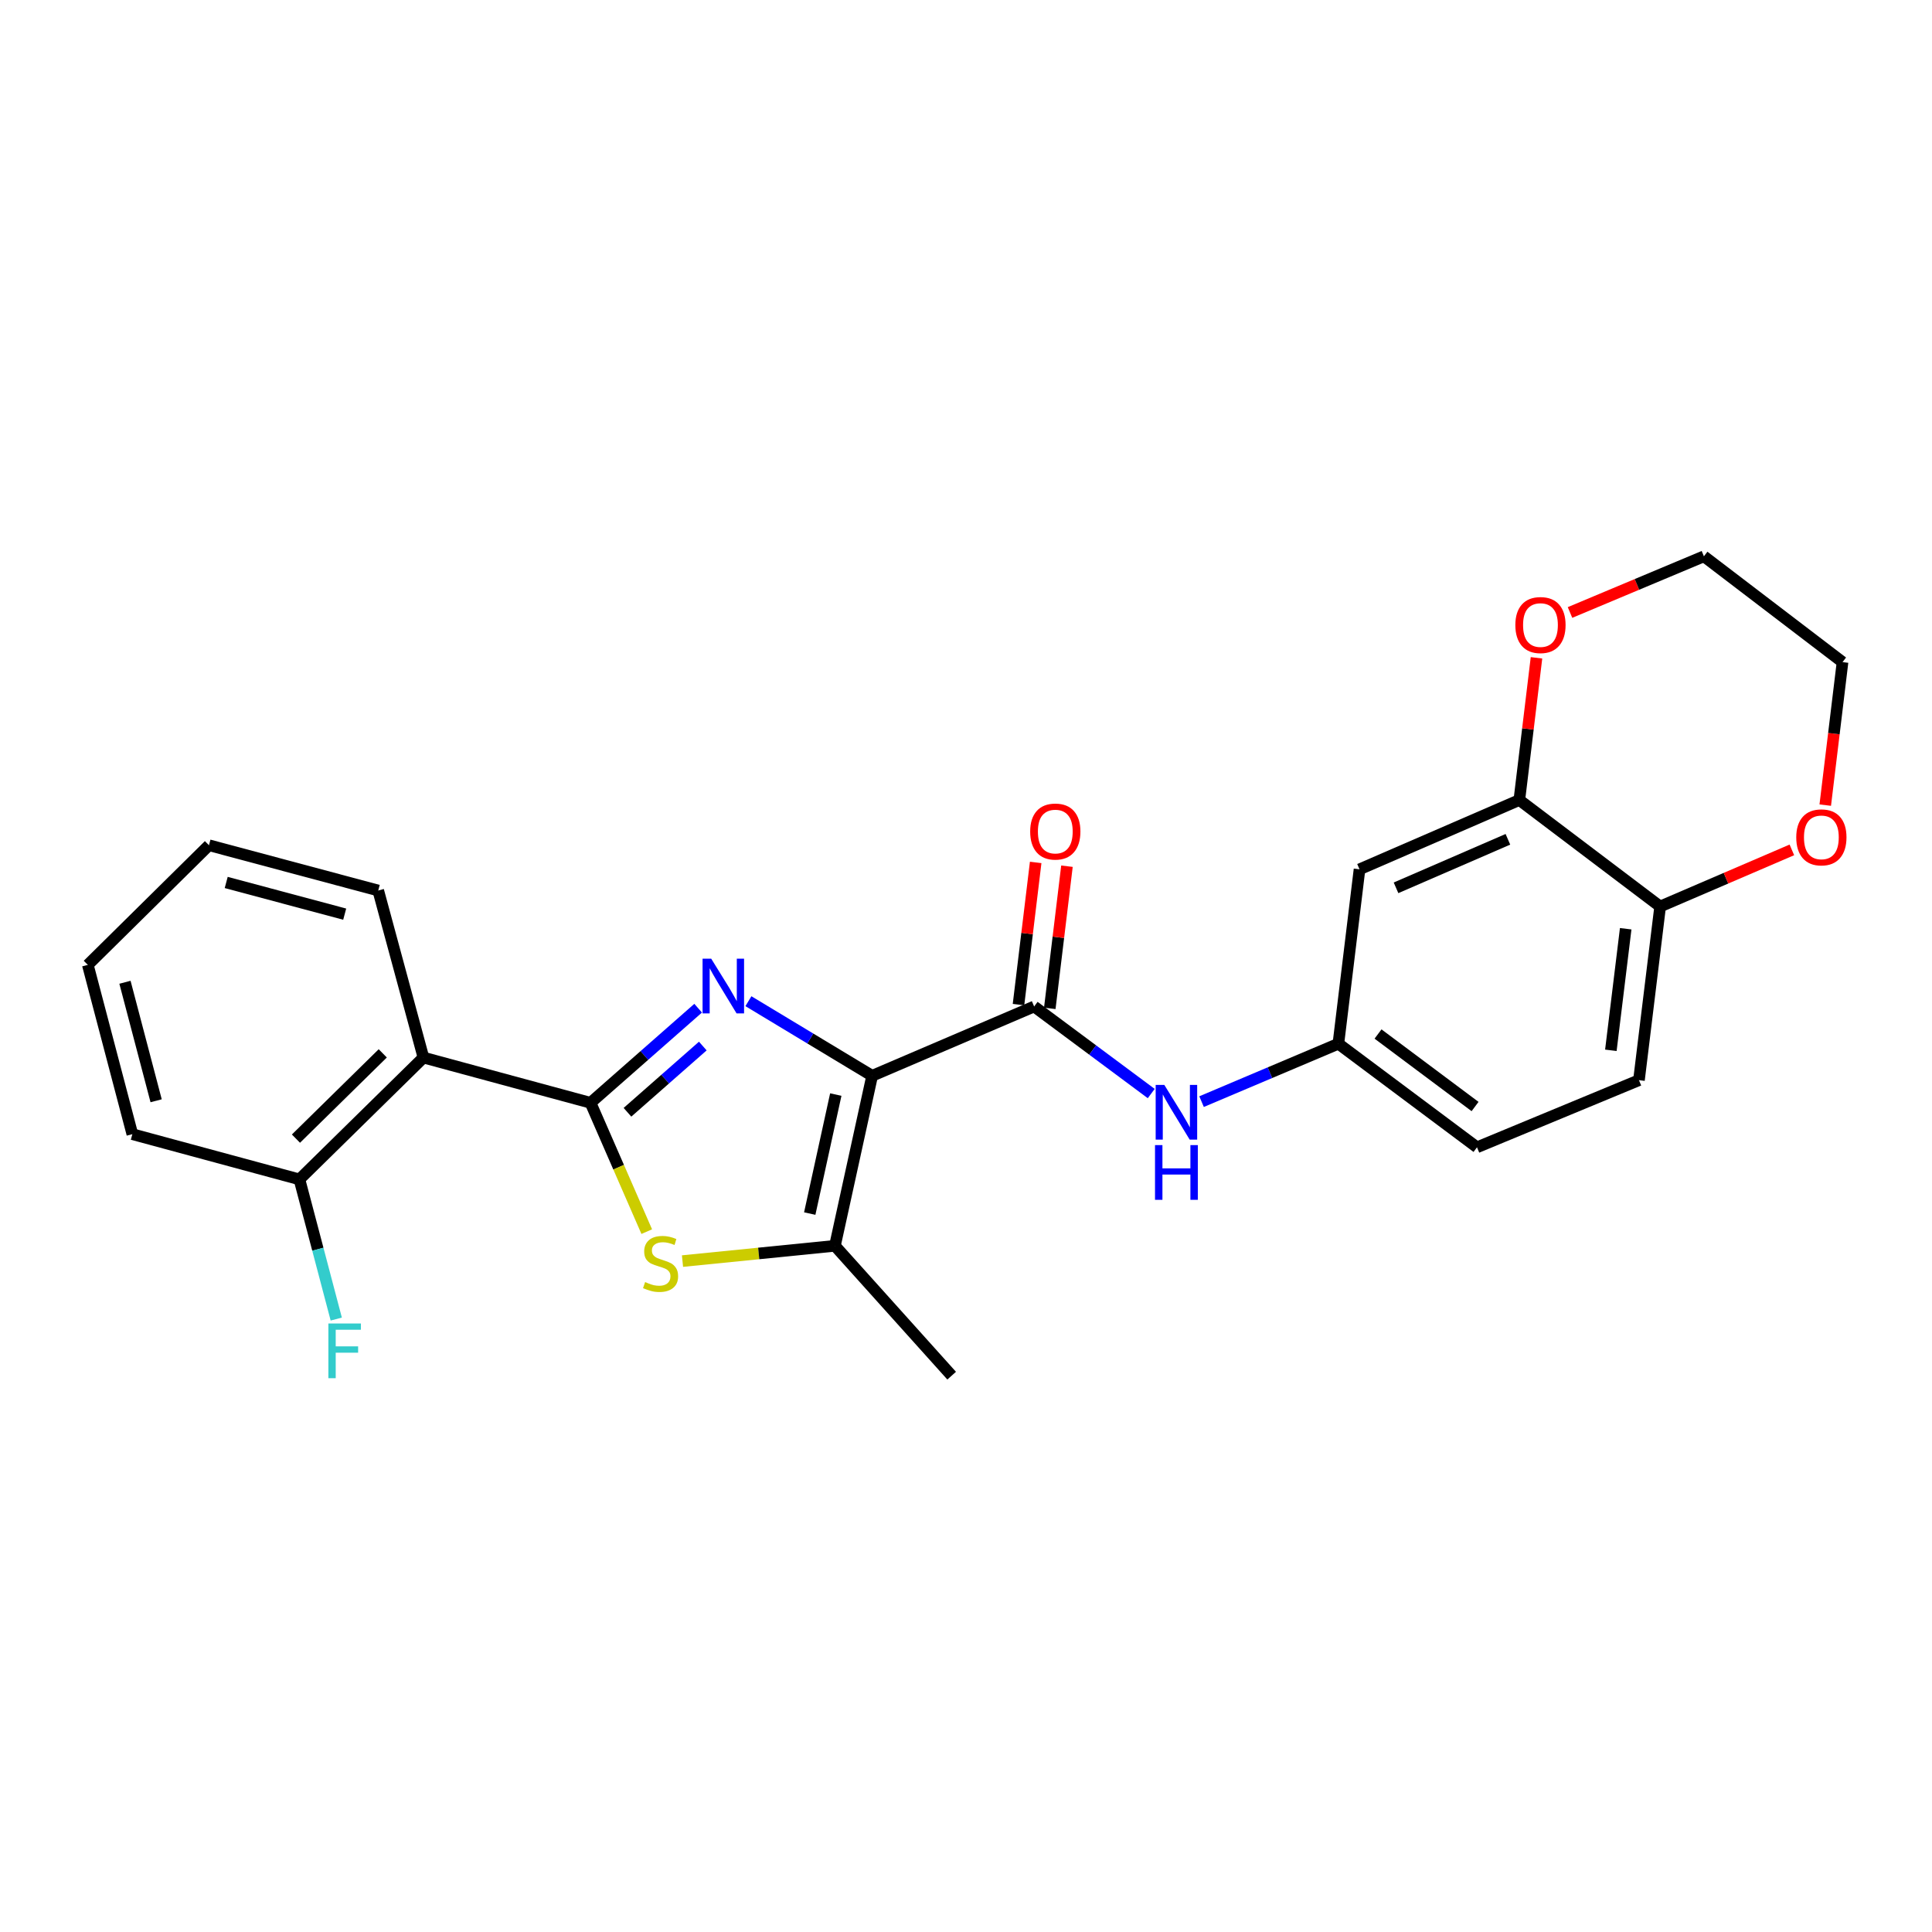 <?xml version='1.0' encoding='iso-8859-1'?>
<svg version='1.1' baseProfile='full'
              xmlns='http://www.w3.org/2000/svg'
                      xmlns:rdkit='http://www.rdkit.org/xml'
                      xmlns:xlink='http://www.w3.org/1999/xlink'
                  xml:space='preserve'
width='1000px' height='1000px' viewBox='0 0 1000 1000'>
<!-- END OF HEADER -->
<rect style='opacity:1.0;fill:#FFFFFF;stroke:none' width='1000' height='1000' x='0' y='0'> </rect>
<path class='bond-0' d='M 451.422,556.832 L 419.399,537.524' style='fill:none;fill-rule:evenodd;stroke:#000000;stroke-width:6px;stroke-linecap:butt;stroke-linejoin:miter;stroke-opacity:1' />
<path class='bond-0' d='M 419.399,537.524 L 387.377,518.216' style='fill:none;fill-rule:evenodd;stroke:#0000FF;stroke-width:6px;stroke-linecap:butt;stroke-linejoin:miter;stroke-opacity:1' />
<path class='bond-3' d='M 451.422,556.832 L 432.161,644.828' style='fill:none;fill-rule:evenodd;stroke:#000000;stroke-width:6px;stroke-linecap:butt;stroke-linejoin:miter;stroke-opacity:1' />
<path class='bond-3' d='M 432.602,566.545 L 419.12,628.142' style='fill:none;fill-rule:evenodd;stroke:#000000;stroke-width:6px;stroke-linecap:butt;stroke-linejoin:miter;stroke-opacity:1' />
<path class='bond-4' d='M 451.422,556.832 L 535.268,520.957' style='fill:none;fill-rule:evenodd;stroke:#000000;stroke-width:6px;stroke-linecap:butt;stroke-linejoin:miter;stroke-opacity:1' />
<path class='bond-1' d='M 361.36,521.838 L 333.507,546.324' style='fill:none;fill-rule:evenodd;stroke:#0000FF;stroke-width:6px;stroke-linecap:butt;stroke-linejoin:miter;stroke-opacity:1' />
<path class='bond-1' d='M 333.507,546.324 L 305.654,570.811' style='fill:none;fill-rule:evenodd;stroke:#000000;stroke-width:6px;stroke-linecap:butt;stroke-linejoin:miter;stroke-opacity:1' />
<path class='bond-1' d='M 363.771,541.431 L 344.274,558.572' style='fill:none;fill-rule:evenodd;stroke:#0000FF;stroke-width:6px;stroke-linecap:butt;stroke-linejoin:miter;stroke-opacity:1' />
<path class='bond-1' d='M 344.274,558.572 L 324.777,575.713' style='fill:none;fill-rule:evenodd;stroke:#000000;stroke-width:6px;stroke-linecap:butt;stroke-linejoin:miter;stroke-opacity:1' />
<path class='bond-5' d='M 305.654,570.811 L 219.171,547.392' style='fill:none;fill-rule:evenodd;stroke:#000000;stroke-width:6px;stroke-linecap:butt;stroke-linejoin:miter;stroke-opacity:1' />
<path class='bond-25' d='M 305.654,570.811 L 320.206,604.152' style='fill:none;fill-rule:evenodd;stroke:#000000;stroke-width:6px;stroke-linecap:butt;stroke-linejoin:miter;stroke-opacity:1' />
<path class='bond-25' d='M 320.206,604.152 L 334.758,637.492' style='fill:none;fill-rule:evenodd;stroke:#CCCC00;stroke-width:6px;stroke-linecap:butt;stroke-linejoin:miter;stroke-opacity:1' />
<path class='bond-2' d='M 353.257,652.74 L 392.709,648.784' style='fill:none;fill-rule:evenodd;stroke:#CCCC00;stroke-width:6px;stroke-linecap:butt;stroke-linejoin:miter;stroke-opacity:1' />
<path class='bond-2' d='M 392.709,648.784 L 432.161,644.828' style='fill:none;fill-rule:evenodd;stroke:#000000;stroke-width:6px;stroke-linecap:butt;stroke-linejoin:miter;stroke-opacity:1' />
<path class='bond-18' d='M 432.161,644.828 L 492.579,712.04' style='fill:none;fill-rule:evenodd;stroke:#000000;stroke-width:6px;stroke-linecap:butt;stroke-linejoin:miter;stroke-opacity:1' />
<path class='bond-6' d='M 535.268,520.957 L 565.573,543.489' style='fill:none;fill-rule:evenodd;stroke:#000000;stroke-width:6px;stroke-linecap:butt;stroke-linejoin:miter;stroke-opacity:1' />
<path class='bond-6' d='M 565.573,543.489 L 595.878,566.021' style='fill:none;fill-rule:evenodd;stroke:#0000FF;stroke-width:6px;stroke-linecap:butt;stroke-linejoin:miter;stroke-opacity:1' />
<path class='bond-12' d='M 543.362,521.935 L 547.809,485.14' style='fill:none;fill-rule:evenodd;stroke:#000000;stroke-width:6px;stroke-linecap:butt;stroke-linejoin:miter;stroke-opacity:1' />
<path class='bond-12' d='M 547.809,485.14 L 552.256,448.346' style='fill:none;fill-rule:evenodd;stroke:#FF0000;stroke-width:6px;stroke-linecap:butt;stroke-linejoin:miter;stroke-opacity:1' />
<path class='bond-12' d='M 527.173,519.978 L 531.62,483.184' style='fill:none;fill-rule:evenodd;stroke:#000000;stroke-width:6px;stroke-linecap:butt;stroke-linejoin:miter;stroke-opacity:1' />
<path class='bond-12' d='M 531.62,483.184 L 536.066,446.389' style='fill:none;fill-rule:evenodd;stroke:#FF0000;stroke-width:6px;stroke-linecap:butt;stroke-linejoin:miter;stroke-opacity:1' />
<path class='bond-11' d='M 219.171,547.392 L 154.984,610.447' style='fill:none;fill-rule:evenodd;stroke:#000000;stroke-width:6px;stroke-linecap:butt;stroke-linejoin:miter;stroke-opacity:1' />
<path class='bond-11' d='M 198.115,545.217 L 153.185,589.356' style='fill:none;fill-rule:evenodd;stroke:#000000;stroke-width:6px;stroke-linecap:butt;stroke-linejoin:miter;stroke-opacity:1' />
<path class='bond-19' d='M 219.171,547.392 L 195.77,460.928' style='fill:none;fill-rule:evenodd;stroke:#000000;stroke-width:6px;stroke-linecap:butt;stroke-linejoin:miter;stroke-opacity:1' />
<path class='bond-10' d='M 621.928,570.203 L 657.334,555.214' style='fill:none;fill-rule:evenodd;stroke:#0000FF;stroke-width:6px;stroke-linecap:butt;stroke-linejoin:miter;stroke-opacity:1' />
<path class='bond-10' d='M 657.334,555.214 L 692.74,540.226' style='fill:none;fill-rule:evenodd;stroke:#000000;stroke-width:6px;stroke-linecap:butt;stroke-linejoin:miter;stroke-opacity:1' />
<path class='bond-7' d='M 786.407,414.081 L 703.684,449.957' style='fill:none;fill-rule:evenodd;stroke:#000000;stroke-width:6px;stroke-linecap:butt;stroke-linejoin:miter;stroke-opacity:1' />
<path class='bond-7' d='M 780.487,434.423 L 722.581,459.537' style='fill:none;fill-rule:evenodd;stroke:#000000;stroke-width:6px;stroke-linecap:butt;stroke-linejoin:miter;stroke-opacity:1' />
<path class='bond-13' d='M 786.407,414.081 L 790.846,377.282' style='fill:none;fill-rule:evenodd;stroke:#000000;stroke-width:6px;stroke-linecap:butt;stroke-linejoin:miter;stroke-opacity:1' />
<path class='bond-13' d='M 790.846,377.282 L 795.286,340.483' style='fill:none;fill-rule:evenodd;stroke:#FF0000;stroke-width:6px;stroke-linecap:butt;stroke-linejoin:miter;stroke-opacity:1' />
<path class='bond-26' d='M 786.407,414.081 L 859.291,469.209' style='fill:none;fill-rule:evenodd;stroke:#000000;stroke-width:6px;stroke-linecap:butt;stroke-linejoin:miter;stroke-opacity:1' />
<path class='bond-8' d='M 703.684,449.957 L 692.74,540.226' style='fill:none;fill-rule:evenodd;stroke:#000000;stroke-width:6px;stroke-linecap:butt;stroke-linejoin:miter;stroke-opacity:1' />
<path class='bond-9' d='M 859.291,469.209 L 848.32,559.097' style='fill:none;fill-rule:evenodd;stroke:#000000;stroke-width:6px;stroke-linecap:butt;stroke-linejoin:miter;stroke-opacity:1' />
<path class='bond-9' d='M 841.458,480.716 L 833.778,543.638' style='fill:none;fill-rule:evenodd;stroke:#000000;stroke-width:6px;stroke-linecap:butt;stroke-linejoin:miter;stroke-opacity:1' />
<path class='bond-14' d='M 859.291,469.209 L 893.379,454.553' style='fill:none;fill-rule:evenodd;stroke:#000000;stroke-width:6px;stroke-linecap:butt;stroke-linejoin:miter;stroke-opacity:1' />
<path class='bond-14' d='M 893.379,454.553 L 927.468,439.898' style='fill:none;fill-rule:evenodd;stroke:#FF0000;stroke-width:6px;stroke-linecap:butt;stroke-linejoin:miter;stroke-opacity:1' />
<path class='bond-16' d='M 692.74,540.226 L 764.492,593.841' style='fill:none;fill-rule:evenodd;stroke:#000000;stroke-width:6px;stroke-linecap:butt;stroke-linejoin:miter;stroke-opacity:1' />
<path class='bond-16' d='M 713.264,535.205 L 763.49,572.735' style='fill:none;fill-rule:evenodd;stroke:#000000;stroke-width:6px;stroke-linecap:butt;stroke-linejoin:miter;stroke-opacity:1' />
<path class='bond-17' d='M 154.984,610.447 L 164.515,646.593' style='fill:none;fill-rule:evenodd;stroke:#000000;stroke-width:6px;stroke-linecap:butt;stroke-linejoin:miter;stroke-opacity:1' />
<path class='bond-17' d='M 164.515,646.593 L 174.046,682.74' style='fill:none;fill-rule:evenodd;stroke:#33CCCC;stroke-width:6px;stroke-linecap:butt;stroke-linejoin:miter;stroke-opacity:1' />
<path class='bond-22' d='M 154.984,610.447 L 68.502,587.046' style='fill:none;fill-rule:evenodd;stroke:#000000;stroke-width:6px;stroke-linecap:butt;stroke-linejoin:miter;stroke-opacity:1' />
<path class='bond-20' d='M 812.635,317.024 L 847.288,302.485' style='fill:none;fill-rule:evenodd;stroke:#FF0000;stroke-width:6px;stroke-linecap:butt;stroke-linejoin:miter;stroke-opacity:1' />
<path class='bond-20' d='M 847.288,302.485 L 881.94,287.945' style='fill:none;fill-rule:evenodd;stroke:#000000;stroke-width:6px;stroke-linecap:butt;stroke-linejoin:miter;stroke-opacity:1' />
<path class='bond-21' d='M 944.745,416.731 L 949.218,379.721' style='fill:none;fill-rule:evenodd;stroke:#FF0000;stroke-width:6px;stroke-linecap:butt;stroke-linejoin:miter;stroke-opacity:1' />
<path class='bond-21' d='M 949.218,379.721 L 953.691,342.71' style='fill:none;fill-rule:evenodd;stroke:#000000;stroke-width:6px;stroke-linecap:butt;stroke-linejoin:miter;stroke-opacity:1' />
<path class='bond-15' d='M 848.32,559.097 L 764.492,593.841' style='fill:none;fill-rule:evenodd;stroke:#000000;stroke-width:6px;stroke-linecap:butt;stroke-linejoin:miter;stroke-opacity:1' />
<path class='bond-23' d='M 195.77,460.928 L 108.156,437.491' style='fill:none;fill-rule:evenodd;stroke:#000000;stroke-width:6px;stroke-linecap:butt;stroke-linejoin:miter;stroke-opacity:1' />
<path class='bond-23' d='M 178.414,473.166 L 117.084,456.76' style='fill:none;fill-rule:evenodd;stroke:#000000;stroke-width:6px;stroke-linecap:butt;stroke-linejoin:miter;stroke-opacity:1' />
<path class='bond-28' d='M 881.94,287.945 L 953.691,342.71' style='fill:none;fill-rule:evenodd;stroke:#000000;stroke-width:6px;stroke-linecap:butt;stroke-linejoin:miter;stroke-opacity:1' />
<path class='bond-27' d='M 68.502,587.046 L 45.455,499.422' style='fill:none;fill-rule:evenodd;stroke:#000000;stroke-width:6px;stroke-linecap:butt;stroke-linejoin:miter;stroke-opacity:1' />
<path class='bond-27' d='M 80.816,569.754 L 64.682,508.418' style='fill:none;fill-rule:evenodd;stroke:#000000;stroke-width:6px;stroke-linecap:butt;stroke-linejoin:miter;stroke-opacity:1' />
<path class='bond-24' d='M 108.156,437.491 L 45.455,499.422' style='fill:none;fill-rule:evenodd;stroke:#000000;stroke-width:6px;stroke-linecap:butt;stroke-linejoin:miter;stroke-opacity:1' />
<path  class='atom-1' d='M 368.128 496.224
L 377.408 511.224
Q 378.328 512.704, 379.808 515.384
Q 381.288 518.064, 381.368 518.224
L 381.368 496.224
L 385.128 496.224
L 385.128 524.544
L 381.248 524.544
L 371.288 508.144
Q 370.128 506.224, 368.888 504.024
Q 367.688 501.824, 367.328 501.144
L 367.328 524.544
L 363.648 524.544
L 363.648 496.224
L 368.128 496.224
' fill='#0000FF'/>
<path  class='atom-3' d='M 333.91 663.598
Q 334.23 663.718, 335.55 664.278
Q 336.87 664.838, 338.31 665.198
Q 339.79 665.518, 341.23 665.518
Q 343.91 665.518, 345.47 664.238
Q 347.03 662.918, 347.03 660.638
Q 347.03 659.078, 346.23 658.118
Q 345.47 657.158, 344.27 656.638
Q 343.07 656.118, 341.07 655.518
Q 338.55 654.758, 337.03 654.038
Q 335.55 653.318, 334.47 651.798
Q 333.43 650.278, 333.43 647.718
Q 333.43 644.158, 335.83 641.958
Q 338.27 639.758, 343.07 639.758
Q 346.35 639.758, 350.07 641.318
L 349.15 644.398
Q 345.75 642.998, 343.19 642.998
Q 340.43 642.998, 338.91 644.158
Q 337.39 645.278, 337.43 647.238
Q 337.43 648.758, 338.19 649.678
Q 338.99 650.598, 340.11 651.118
Q 341.27 651.638, 343.19 652.238
Q 345.75 653.038, 347.27 653.838
Q 348.79 654.638, 349.87 656.278
Q 350.99 657.878, 350.99 660.638
Q 350.99 664.558, 348.35 666.678
Q 345.75 668.758, 341.39 668.758
Q 338.87 668.758, 336.95 668.198
Q 335.07 667.678, 332.83 666.758
L 333.91 663.598
' fill='#CCCC00'/>
<path  class='atom-7' d='M 602.653 561.553
L 611.933 576.553
Q 612.853 578.033, 614.333 580.713
Q 615.813 583.393, 615.893 583.553
L 615.893 561.553
L 619.653 561.553
L 619.653 589.873
L 615.773 589.873
L 605.813 573.473
Q 604.653 571.553, 603.413 569.353
Q 602.213 567.153, 601.853 566.473
L 601.853 589.873
L 598.173 589.873
L 598.173 561.553
L 602.653 561.553
' fill='#0000FF'/>
<path  class='atom-7' d='M 597.833 592.705
L 601.673 592.705
L 601.673 604.745
L 616.153 604.745
L 616.153 592.705
L 619.993 592.705
L 619.993 621.025
L 616.153 621.025
L 616.153 607.945
L 601.673 607.945
L 601.673 621.025
L 597.833 621.025
L 597.833 592.705
' fill='#0000FF'/>
<path  class='atom-13' d='M 533.221 430.405
Q 533.221 423.605, 536.581 419.805
Q 539.941 416.005, 546.221 416.005
Q 552.501 416.005, 555.861 419.805
Q 559.221 423.605, 559.221 430.405
Q 559.221 437.285, 555.821 441.205
Q 552.421 445.085, 546.221 445.085
Q 539.981 445.085, 536.581 441.205
Q 533.221 437.325, 533.221 430.405
M 546.221 441.885
Q 550.541 441.885, 552.861 439.005
Q 555.221 436.085, 555.221 430.405
Q 555.221 424.845, 552.861 422.045
Q 550.541 419.205, 546.221 419.205
Q 541.901 419.205, 539.541 422.005
Q 537.221 424.805, 537.221 430.405
Q 537.221 436.125, 539.541 439.005
Q 541.901 441.885, 546.221 441.885
' fill='#FF0000'/>
<path  class='atom-14' d='M 784.342 323.521
Q 784.342 316.721, 787.702 312.921
Q 791.062 309.121, 797.342 309.121
Q 803.622 309.121, 806.982 312.921
Q 810.342 316.721, 810.342 323.521
Q 810.342 330.401, 806.942 334.321
Q 803.542 338.201, 797.342 338.201
Q 791.102 338.201, 787.702 334.321
Q 784.342 330.441, 784.342 323.521
M 797.342 335.001
Q 801.662 335.001, 803.982 332.121
Q 806.342 329.201, 806.342 323.521
Q 806.342 317.961, 803.982 315.161
Q 801.662 312.321, 797.342 312.321
Q 793.022 312.321, 790.662 315.121
Q 788.342 317.921, 788.342 323.521
Q 788.342 329.241, 790.662 332.121
Q 793.022 335.001, 797.342 335.001
' fill='#FF0000'/>
<path  class='atom-15' d='M 929.738 433.413
Q 929.738 426.613, 933.098 422.813
Q 936.458 419.013, 942.738 419.013
Q 949.018 419.013, 952.378 422.813
Q 955.738 426.613, 955.738 433.413
Q 955.738 440.293, 952.338 444.213
Q 948.938 448.093, 942.738 448.093
Q 936.498 448.093, 933.098 444.213
Q 929.738 440.333, 929.738 433.413
M 942.738 444.893
Q 947.058 444.893, 949.378 442.013
Q 951.738 439.093, 951.738 433.413
Q 951.738 427.853, 949.378 425.053
Q 947.058 422.213, 942.738 422.213
Q 938.418 422.213, 936.058 425.013
Q 933.738 427.813, 933.738 433.413
Q 933.738 439.133, 936.058 442.013
Q 938.418 444.893, 942.738 444.893
' fill='#FF0000'/>
<path  class='atom-18' d='M 169.965 685.034
L 186.805 685.034
L 186.805 688.274
L 173.765 688.274
L 173.765 696.874
L 185.365 696.874
L 185.365 700.154
L 173.765 700.154
L 173.765 713.354
L 169.965 713.354
L 169.965 685.034
' fill='#33CCCC'/>
</svg>

